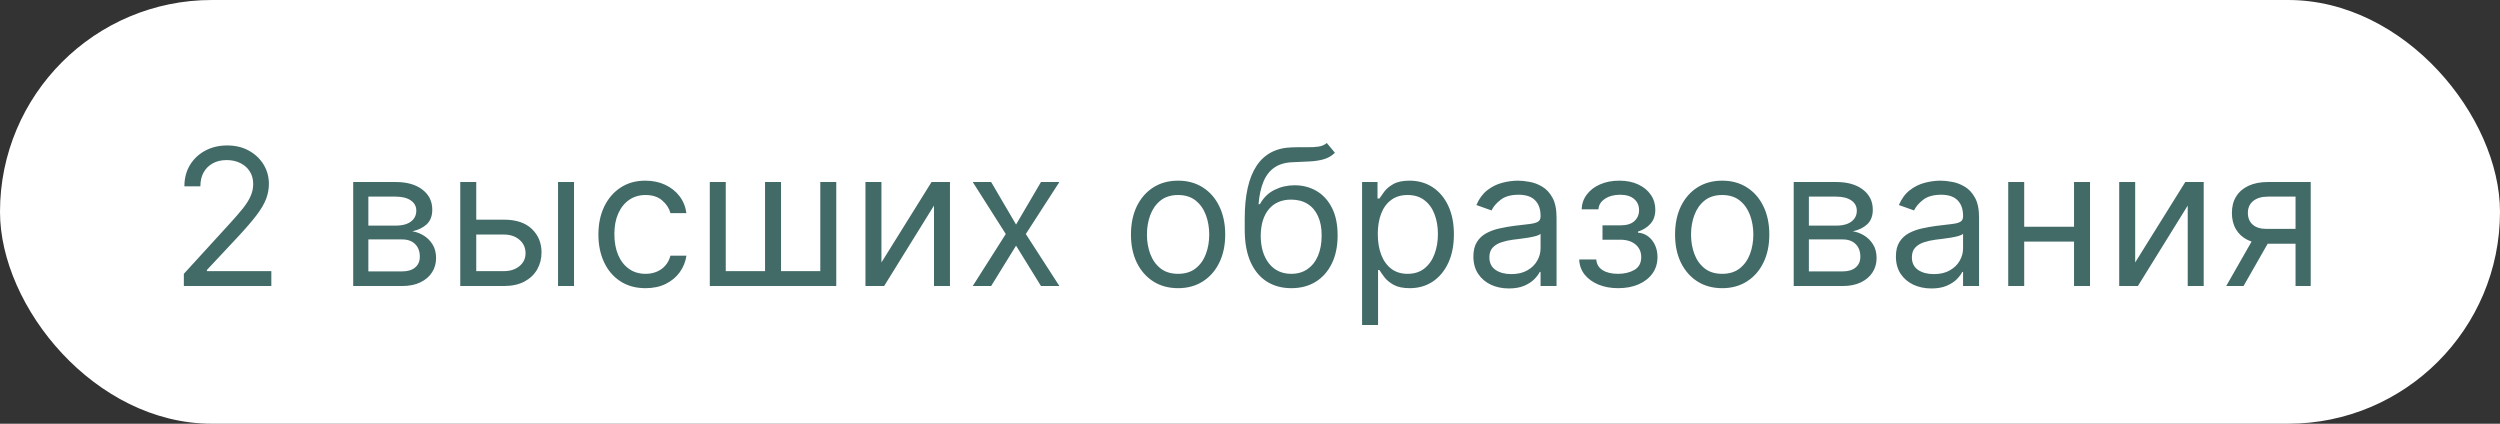 <?xml version="1.0" encoding="UTF-8"?> <svg xmlns="http://www.w3.org/2000/svg" width="236" height="40" viewBox="0 0 236 40" fill="none"><rect x="0" y="0" width="236" height="40" fill="#333333" stroke="none"/><rect width="236" height="40" rx="20" fill="white"></rect><path d="M17.355 27V25.849L21.676 21.119C22.183 20.565 22.601 20.084 22.929 19.675C23.257 19.261 23.5 18.874 23.658 18.511C23.82 18.145 23.901 17.761 23.901 17.361C23.901 16.901 23.79 16.502 23.568 16.166C23.351 15.829 23.053 15.569 22.673 15.386C22.294 15.202 21.868 15.111 21.395 15.111C20.892 15.111 20.453 15.215 20.078 15.424C19.707 15.629 19.42 15.916 19.215 16.287C19.015 16.658 18.915 17.092 18.915 17.591H17.406C17.406 16.824 17.583 16.151 17.937 15.571C18.291 14.992 18.772 14.54 19.381 14.216C19.995 13.892 20.683 13.73 21.446 13.73C22.213 13.73 22.893 13.892 23.485 14.216C24.077 14.54 24.542 14.977 24.879 15.526C25.215 16.076 25.384 16.688 25.384 17.361C25.384 17.842 25.296 18.313 25.121 18.773C24.951 19.229 24.653 19.739 24.227 20.301C23.805 20.859 23.219 21.541 22.469 22.347L19.528 25.491V25.594H25.614V27H17.355ZM33.342 27V17.182H37.356C38.413 17.182 39.252 17.421 39.874 17.898C40.496 18.375 40.807 19.006 40.807 19.79C40.807 20.386 40.631 20.849 40.277 21.177C39.923 21.501 39.469 21.72 38.916 21.835C39.278 21.886 39.629 22.014 39.97 22.219C40.315 22.423 40.601 22.704 40.827 23.062C41.053 23.416 41.166 23.851 41.166 24.366C41.166 24.869 41.038 25.319 40.782 25.715C40.526 26.111 40.16 26.425 39.682 26.655C39.205 26.885 38.634 27 37.969 27H33.342ZM34.773 25.619H37.969C38.489 25.619 38.896 25.496 39.19 25.249C39.484 25.001 39.631 24.665 39.631 24.239C39.631 23.732 39.484 23.333 39.19 23.043C38.896 22.749 38.489 22.602 37.969 22.602H34.773V25.619ZM34.773 21.298H37.356C37.761 21.298 38.108 21.243 38.398 21.132C38.688 21.017 38.909 20.855 39.062 20.646C39.22 20.433 39.299 20.182 39.299 19.892C39.299 19.479 39.126 19.155 38.781 18.921C38.436 18.682 37.961 18.562 37.356 18.562H34.773V21.298ZM44.753 20.736H47.566C48.716 20.736 49.596 21.028 50.205 21.611C50.815 22.195 51.12 22.935 51.12 23.829C51.12 24.418 50.983 24.952 50.71 25.434C50.438 25.911 50.037 26.293 49.509 26.578C48.98 26.859 48.333 27 47.566 27H43.449V17.182H44.958V25.594H47.566C48.162 25.594 48.652 25.436 49.036 25.121C49.419 24.805 49.611 24.401 49.611 23.906C49.611 23.386 49.419 22.962 49.036 22.634C48.652 22.306 48.162 22.142 47.566 22.142H44.753V20.736ZM52.679 27V17.182H54.188V27H52.679ZM60.938 27.204C60.017 27.204 59.225 26.987 58.56 26.553C57.895 26.118 57.384 25.519 57.026 24.756C56.668 23.994 56.489 23.122 56.489 22.142C56.489 21.145 56.672 20.265 57.038 19.502C57.409 18.735 57.925 18.136 58.585 17.706C59.25 17.271 60.026 17.054 60.912 17.054C61.602 17.054 62.225 17.182 62.779 17.438C63.333 17.693 63.786 18.051 64.14 18.511C64.494 18.972 64.713 19.509 64.799 20.122H63.29C63.175 19.675 62.919 19.278 62.523 18.933C62.131 18.584 61.602 18.409 60.938 18.409C60.35 18.409 59.834 18.562 59.391 18.869C58.952 19.172 58.609 19.6 58.362 20.154C58.119 20.704 57.997 21.349 57.997 22.091C57.997 22.849 58.117 23.51 58.355 24.072C58.598 24.635 58.939 25.072 59.378 25.383C59.821 25.694 60.341 25.849 60.938 25.849C61.33 25.849 61.685 25.781 62.005 25.645C62.325 25.509 62.595 25.312 62.817 25.057C63.038 24.801 63.196 24.494 63.29 24.136H64.799C64.713 24.716 64.502 25.238 64.166 25.702C63.833 26.163 63.392 26.529 62.843 26.802C62.297 27.07 61.662 27.204 60.938 27.204ZM67.004 17.182H68.512V25.594H72.22V17.182H73.728V25.594H77.436V17.182H78.944V27H67.004V17.182ZM83.208 24.776L87.938 17.182H89.676V27H88.168V19.406L83.463 27H81.699V17.182H83.208V24.776ZM93.564 17.182L95.916 21.196L98.269 17.182H100.007L96.837 22.091L100.007 27H98.269L95.916 23.19L93.564 27H91.826L94.945 22.091L91.826 17.182H93.564ZM111.211 27.204C110.325 27.204 109.547 26.994 108.878 26.572C108.213 26.15 107.693 25.56 107.318 24.801C106.948 24.043 106.762 23.156 106.762 22.142C106.762 21.119 106.948 20.227 107.318 19.464C107.693 18.701 108.213 18.109 108.878 17.687C109.547 17.265 110.325 17.054 111.211 17.054C112.097 17.054 112.873 17.265 113.538 17.687C114.207 18.109 114.727 18.701 115.097 19.464C115.472 20.227 115.66 21.119 115.66 22.142C115.66 23.156 115.472 24.043 115.097 24.801C114.727 25.56 114.207 26.15 113.538 26.572C112.873 26.994 112.097 27.204 111.211 27.204ZM111.211 25.849C111.884 25.849 112.438 25.677 112.873 25.332C113.308 24.986 113.629 24.533 113.838 23.97C114.047 23.408 114.151 22.798 114.151 22.142C114.151 21.486 114.047 20.874 113.838 20.308C113.629 19.741 113.308 19.283 112.873 18.933C112.438 18.584 111.884 18.409 111.211 18.409C110.538 18.409 109.984 18.584 109.549 18.933C109.115 19.283 108.793 19.741 108.584 20.308C108.375 20.874 108.271 21.486 108.271 22.142C108.271 22.798 108.375 23.408 108.584 23.97C108.793 24.533 109.115 24.986 109.549 25.332C109.984 25.677 110.538 25.849 111.211 25.849ZM125.25 13.5L126.017 14.421C125.718 14.71 125.373 14.913 124.981 15.028C124.589 15.143 124.146 15.213 123.652 15.239C123.157 15.264 122.608 15.29 122.002 15.315C121.321 15.341 120.756 15.507 120.309 15.814C119.861 16.121 119.516 16.564 119.273 17.143C119.03 17.723 118.875 18.435 118.806 19.278H118.934C119.267 18.665 119.727 18.213 120.315 17.923C120.903 17.634 121.534 17.489 122.207 17.489C122.974 17.489 123.664 17.668 124.278 18.026C124.892 18.384 125.377 18.914 125.735 19.617C126.093 20.32 126.272 21.188 126.272 22.219C126.272 23.246 126.089 24.132 125.723 24.878C125.36 25.624 124.851 26.199 124.195 26.604C123.543 27.004 122.778 27.204 121.9 27.204C121.022 27.204 120.253 26.998 119.593 26.584C118.932 26.167 118.419 25.549 118.052 24.731C117.686 23.908 117.502 22.892 117.502 21.682V20.634C117.502 18.447 117.873 16.79 118.615 15.661C119.36 14.531 120.481 13.947 121.977 13.909C122.505 13.892 122.976 13.888 123.39 13.896C123.803 13.905 124.163 13.886 124.47 13.839C124.777 13.792 125.037 13.679 125.25 13.5ZM121.9 25.849C122.493 25.849 123.002 25.7 123.428 25.402C123.858 25.104 124.189 24.684 124.419 24.143C124.649 23.597 124.764 22.956 124.764 22.219C124.764 21.503 124.647 20.893 124.412 20.391C124.182 19.888 123.852 19.504 123.422 19.24C122.991 18.976 122.475 18.844 121.875 18.844C121.436 18.844 121.042 18.918 120.692 19.067C120.343 19.217 120.044 19.436 119.797 19.726C119.55 20.016 119.358 20.369 119.222 20.787C119.09 21.204 119.02 21.682 119.011 22.219C119.011 23.318 119.269 24.198 119.784 24.859C120.3 25.519 121.005 25.849 121.9 25.849ZM128.58 30.682V17.182H130.037V18.741H130.216C130.327 18.571 130.48 18.354 130.676 18.09C130.877 17.821 131.162 17.582 131.533 17.374C131.908 17.16 132.415 17.054 133.054 17.054C133.881 17.054 134.61 17.261 135.24 17.674C135.871 18.087 136.363 18.673 136.717 19.432C137.071 20.19 137.248 21.085 137.248 22.116C137.248 23.156 137.071 24.058 136.717 24.82C136.363 25.579 135.873 26.167 135.247 26.584C134.62 26.998 133.898 27.204 133.08 27.204C132.449 27.204 131.944 27.1 131.565 26.891C131.186 26.678 130.894 26.438 130.689 26.169C130.485 25.896 130.327 25.671 130.216 25.491H130.088V30.682H128.58ZM130.063 22.091C130.063 22.832 130.172 23.486 130.389 24.053C130.606 24.616 130.924 25.057 131.341 25.376C131.759 25.692 132.27 25.849 132.875 25.849C133.506 25.849 134.032 25.683 134.454 25.351C134.88 25.014 135.2 24.562 135.413 23.996C135.63 23.425 135.739 22.79 135.739 22.091C135.739 21.401 135.632 20.778 135.419 20.224C135.211 19.666 134.893 19.225 134.467 18.901C134.045 18.573 133.515 18.409 132.875 18.409C132.262 18.409 131.746 18.565 131.328 18.876C130.911 19.183 130.596 19.613 130.382 20.167C130.169 20.717 130.063 21.358 130.063 22.091ZM142.438 27.23C141.816 27.23 141.251 27.113 140.744 26.879C140.237 26.64 139.834 26.297 139.536 25.849C139.238 25.398 139.088 24.852 139.088 24.213C139.088 23.651 139.199 23.195 139.421 22.845C139.642 22.491 139.939 22.215 140.309 22.014C140.68 21.814 141.089 21.665 141.537 21.567C141.988 21.465 142.442 21.384 142.898 21.324C143.495 21.247 143.978 21.19 144.349 21.151C144.724 21.109 144.997 21.038 145.167 20.94C145.342 20.842 145.429 20.672 145.429 20.429V20.378C145.429 19.747 145.257 19.257 144.912 18.908C144.571 18.558 144.053 18.384 143.358 18.384C142.638 18.384 142.074 18.541 141.664 18.857C141.255 19.172 140.968 19.509 140.801 19.866L139.37 19.355C139.625 18.759 139.966 18.294 140.392 17.962C140.823 17.625 141.292 17.391 141.799 17.259C142.31 17.122 142.813 17.054 143.307 17.054C143.623 17.054 143.985 17.092 144.394 17.169C144.807 17.241 145.206 17.393 145.589 17.623C145.977 17.853 146.299 18.2 146.554 18.665C146.81 19.129 146.938 19.751 146.938 20.531V27H145.429V25.671H145.353C145.25 25.884 145.08 26.111 144.841 26.354C144.603 26.597 144.285 26.804 143.889 26.974C143.493 27.145 143.009 27.23 142.438 27.23ZM142.668 25.875C143.265 25.875 143.767 25.758 144.176 25.523C144.59 25.289 144.901 24.986 145.11 24.616C145.323 24.245 145.429 23.855 145.429 23.446V22.065C145.365 22.142 145.225 22.212 145.007 22.276C144.794 22.336 144.547 22.389 144.266 22.436C143.989 22.479 143.718 22.517 143.454 22.551C143.194 22.581 142.983 22.607 142.821 22.628C142.429 22.679 142.063 22.762 141.722 22.877C141.385 22.988 141.113 23.156 140.904 23.382C140.699 23.604 140.597 23.906 140.597 24.29C140.597 24.814 140.791 25.21 141.179 25.479C141.571 25.743 142.067 25.875 142.668 25.875ZM149.078 24.494H150.688C150.722 24.938 150.923 25.274 151.289 25.504C151.66 25.734 152.142 25.849 152.734 25.849C153.339 25.849 153.857 25.726 154.287 25.479C154.718 25.227 154.933 24.822 154.933 24.264C154.933 23.936 154.852 23.651 154.69 23.408C154.528 23.16 154.3 22.969 154.006 22.832C153.712 22.696 153.365 22.628 152.964 22.628H151.276V21.273H152.964C153.565 21.273 154.008 21.136 154.294 20.864C154.583 20.591 154.728 20.25 154.728 19.841C154.728 19.402 154.573 19.05 154.262 18.786C153.95 18.518 153.509 18.384 152.938 18.384C152.363 18.384 151.884 18.514 151.5 18.773C151.117 19.029 150.914 19.359 150.893 19.764H149.308C149.325 19.236 149.487 18.769 149.794 18.364C150.1 17.955 150.518 17.636 151.046 17.405C151.575 17.171 152.18 17.054 152.862 17.054C153.552 17.054 154.151 17.175 154.658 17.418C155.169 17.657 155.563 17.983 155.84 18.396C156.122 18.805 156.262 19.27 156.262 19.79C156.262 20.344 156.107 20.791 155.796 21.132C155.485 21.473 155.095 21.716 154.626 21.861V21.963C154.997 21.989 155.318 22.108 155.591 22.321C155.868 22.53 156.083 22.805 156.237 23.146C156.39 23.482 156.467 23.855 156.467 24.264C156.467 24.861 156.307 25.381 155.987 25.824C155.668 26.263 155.229 26.604 154.671 26.847C154.112 27.085 153.475 27.204 152.759 27.204C152.065 27.204 151.443 27.092 150.893 26.866C150.343 26.636 149.906 26.318 149.583 25.913C149.263 25.504 149.095 25.031 149.078 24.494ZM162.574 27.204C161.688 27.204 160.91 26.994 160.241 26.572C159.577 26.15 159.057 25.56 158.682 24.801C158.311 24.043 158.126 23.156 158.126 22.142C158.126 21.119 158.311 20.227 158.682 19.464C159.057 18.701 159.577 18.109 160.241 17.687C160.91 17.265 161.688 17.054 162.574 17.054C163.461 17.054 164.236 17.265 164.901 17.687C165.57 18.109 166.09 18.701 166.461 19.464C166.836 20.227 167.023 21.119 167.023 22.142C167.023 23.156 166.836 24.043 166.461 24.801C166.09 25.56 165.57 26.15 164.901 26.572C164.236 26.994 163.461 27.204 162.574 27.204ZM162.574 25.849C163.248 25.849 163.802 25.677 164.236 25.332C164.671 24.986 164.993 24.533 165.202 23.97C165.41 23.408 165.515 22.798 165.515 22.142C165.515 21.486 165.41 20.874 165.202 20.308C164.993 19.741 164.671 19.283 164.236 18.933C163.802 18.584 163.248 18.409 162.574 18.409C161.901 18.409 161.347 18.584 160.912 18.933C160.478 19.283 160.156 19.741 159.947 20.308C159.738 20.874 159.634 21.486 159.634 22.142C159.634 22.798 159.738 23.408 159.947 23.97C160.156 24.533 160.478 24.986 160.912 25.332C161.347 25.677 161.901 25.849 162.574 25.849ZM169.326 27V17.182H173.34C174.397 17.182 175.237 17.421 175.859 17.898C176.481 18.375 176.792 19.006 176.792 19.79C176.792 20.386 176.615 20.849 176.261 21.177C175.908 21.501 175.454 21.72 174.9 21.835C175.262 21.886 175.614 22.014 175.955 22.219C176.3 22.423 176.585 22.704 176.811 23.062C177.037 23.416 177.15 23.851 177.15 24.366C177.15 24.869 177.022 25.319 176.766 25.715C176.511 26.111 176.144 26.425 175.667 26.655C175.19 26.885 174.619 27 173.954 27H169.326ZM170.758 25.619H173.954C174.474 25.619 174.881 25.496 175.175 25.249C175.469 25.001 175.616 24.665 175.616 24.239C175.616 23.732 175.469 23.333 175.175 23.043C174.881 22.749 174.474 22.602 173.954 22.602H170.758V25.619ZM170.758 21.298H173.34C173.745 21.298 174.092 21.243 174.382 21.132C174.672 21.017 174.893 20.855 175.047 20.646C175.205 20.433 175.283 20.182 175.283 19.892C175.283 19.479 175.111 19.155 174.766 18.921C174.42 18.682 173.945 18.562 173.34 18.562H170.758V21.298ZM182.323 27.23C181.7 27.23 181.136 27.113 180.629 26.879C180.122 26.64 179.719 26.297 179.421 25.849C179.122 25.398 178.973 24.852 178.973 24.213C178.973 23.651 179.084 23.195 179.306 22.845C179.527 22.491 179.823 22.215 180.194 22.014C180.565 21.814 180.974 21.665 181.421 21.567C181.873 21.465 182.327 21.384 182.783 21.324C183.379 21.247 183.863 21.19 184.234 21.151C184.609 21.109 184.882 21.038 185.052 20.94C185.227 20.842 185.314 20.672 185.314 20.429V20.378C185.314 19.747 185.142 19.257 184.796 18.908C184.455 18.558 183.938 18.384 183.243 18.384C182.523 18.384 181.958 18.541 181.549 18.857C181.14 19.172 180.852 19.509 180.686 19.866L179.254 19.355C179.51 18.759 179.851 18.294 180.277 17.962C180.708 17.625 181.176 17.391 181.683 17.259C182.195 17.122 182.698 17.054 183.192 17.054C183.507 17.054 183.869 17.092 184.279 17.169C184.692 17.241 185.09 17.393 185.474 17.623C185.862 17.853 186.183 18.2 186.439 18.665C186.695 19.129 186.823 19.751 186.823 20.531V27H185.314V25.671H185.237C185.135 25.884 184.965 26.111 184.726 26.354C184.487 26.597 184.17 26.804 183.774 26.974C183.377 27.145 182.894 27.23 182.323 27.23ZM182.553 25.875C183.149 25.875 183.652 25.758 184.061 25.523C184.475 25.289 184.786 24.986 184.994 24.616C185.208 24.245 185.314 23.855 185.314 23.446V22.065C185.25 22.142 185.11 22.212 184.892 22.276C184.679 22.336 184.432 22.389 184.151 22.436C183.874 22.479 183.603 22.517 183.339 22.551C183.079 22.581 182.868 22.607 182.706 22.628C182.314 22.679 181.948 22.762 181.607 22.877C181.27 22.988 180.997 23.156 180.789 23.382C180.584 23.604 180.482 23.906 180.482 24.29C180.482 24.814 180.676 25.21 181.063 25.479C181.455 25.743 181.952 25.875 182.553 25.875ZM196.147 21.401V22.807H190.727V21.401H196.147ZM191.085 17.182V27H189.576V17.182H191.085ZM197.298 17.182V27H195.789V17.182H197.298ZM201.561 24.776L206.291 17.182H208.03V27H206.521V19.406L201.817 27H200.053V17.182H201.561V24.776ZM216.699 27V18.562H214.091C213.503 18.562 213.041 18.699 212.704 18.972C212.367 19.244 212.199 19.619 212.199 20.097C212.199 20.565 212.35 20.934 212.653 21.202C212.96 21.471 213.379 21.605 213.912 21.605H217.083V23.011H213.912C213.247 23.011 212.674 22.894 212.193 22.66C211.711 22.425 211.34 22.091 211.08 21.656C210.82 21.217 210.691 20.697 210.691 20.097C210.691 19.491 210.827 18.972 211.1 18.537C211.372 18.102 211.762 17.768 212.269 17.533C212.781 17.299 213.388 17.182 214.091 17.182H218.131V27H216.699ZM210.154 27L212.941 22.116H214.577L211.79 27H210.154Z" fill="#426B68"></path></svg> 